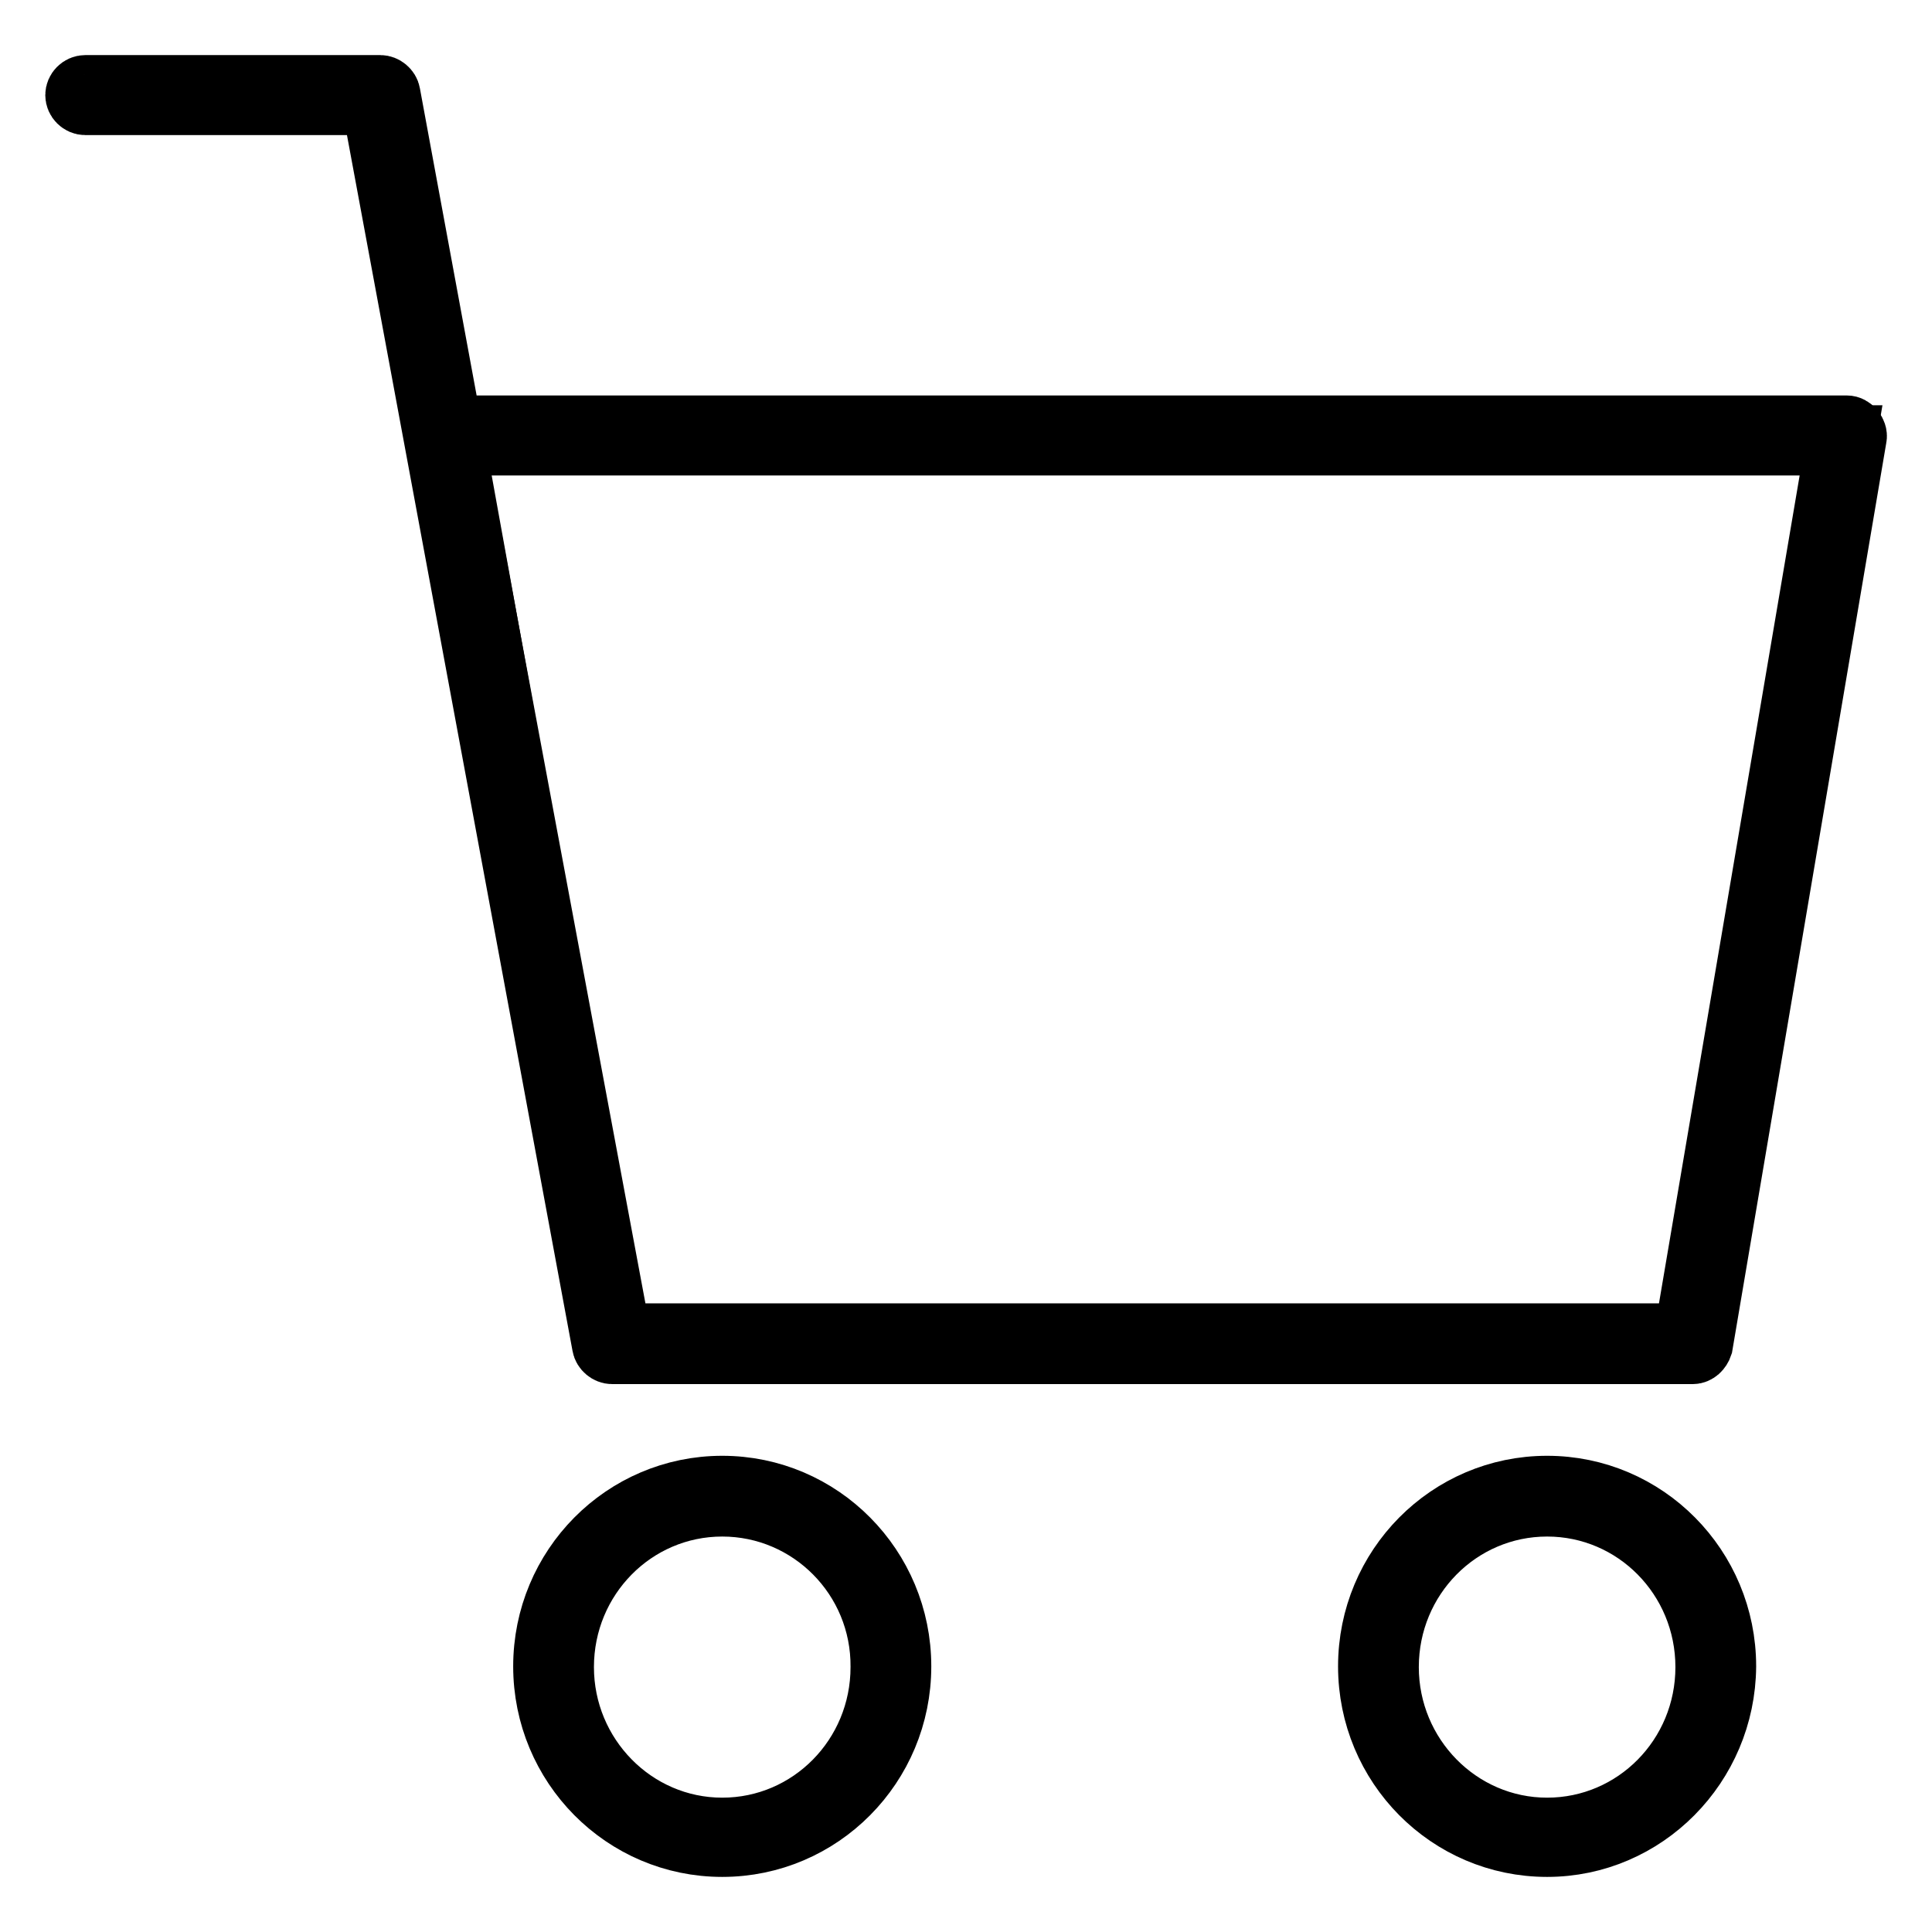 <?xml version="1.0" encoding="utf-8"?>
<!-- Svg Vector Icons : http://www.onlinewebfonts.com/icon -->
<!DOCTYPE svg PUBLIC "-//W3C//DTD SVG 1.1//EN" "http://www.w3.org/Graphics/SVG/1.1/DTD/svg11.dtd">
<svg version="1.1" xmlns="http://www.w3.org/2000/svg" xmlns:xlink="http://www.w3.org/1999/xlink" x="0px" y="0px" viewBox="0 0 256 256" enable-background="new 0 0 256 256" xml:space="preserve">
<g><g><path stroke-width="8" fill-opacity="0" stroke="#000000"  d="M73.4,220.8c0.1-12.2,9.9-22,22-21.9c12.1,0.1,21.8,10,21.7,22.2c-0.1,12.2-9.9,22-22,21.9c-11.9-0.1-21.6-9.8-21.7-21.9V220.8z"/><path stroke-width="8" fill-opacity="0" stroke="#000000"  d="M95.7,244.7c-13.1,0-23.7-10.7-23.7-23.9c0-13.2,10.6-23.9,23.7-23.9c13.1,0,23.7,10.7,23.7,23.9C119.4,234,108.8,244.7,95.7,244.7z M95.7,199.6c-11.6,0-21,9.5-21,21.3c0,11.7,9.4,21.3,21,21.3c11.6,0,21-9.5,21-21.3C116.8,209.1,107.3,199.6,95.7,199.6z"/><path stroke-width="8" fill-opacity="0" stroke="#000000"  d="M182.6,220.8c0.1-12.2,9.9-22,22-21.9c12.1,0.1,21.8,10,21.7,22.2s-9.9,22-22,21.9c-11.9-0.1-21.6-9.8-21.7-21.9V220.8z"/><path stroke-width="8" fill-opacity="0" stroke="#000000"  d="M205,244.7c-13.1,0-23.7-10.7-23.7-23.9c0-13.2,10.6-23.9,23.7-23.9c13.1,0,23.7,10.7,23.7,23.9C228.6,234,218,244.7,205,244.7z M205,199.6c-11.6,0-21,9.5-21,21.3c0,11.7,9.4,21.3,21,21.3c11.6,0,21-9.5,21-21.3C226,209.1,216.6,199.6,205,199.6z"/><path stroke-width="8" fill-opacity="0" stroke="#000000"  d="M60.8,57.7h183.9l-20.4,120.4H81.9L60.2,58.1L60.8,57.7z"/><path stroke-width="8" fill-opacity="0" stroke="#000000"  d="M224.3,179.4H81.1c-0.6,0-1.2-0.5-1.3-1.1L49.3,13.9h-38c-0.7,0-1.3-0.6-1.3-1.3s0.6-1.3,1.3-1.3h39.1c0.6,0,1.2,0.5,1.3,1.1l8.2,44.4c0.2-0.2,0.6-0.4,0.9-0.4h183.9c0.4,0,0.7,0.2,1,0.5c0.2,0.3,0.4,0.7,0.3,1.1l-20.4,120.3C225.4,178.9,224.9,179.4,224.3,179.4z M82.2,176.7h141l20-117.7H60.8c-0.2,0-0.4,0-0.6-0.1L82.2,176.7z"/></g></g>
</svg>